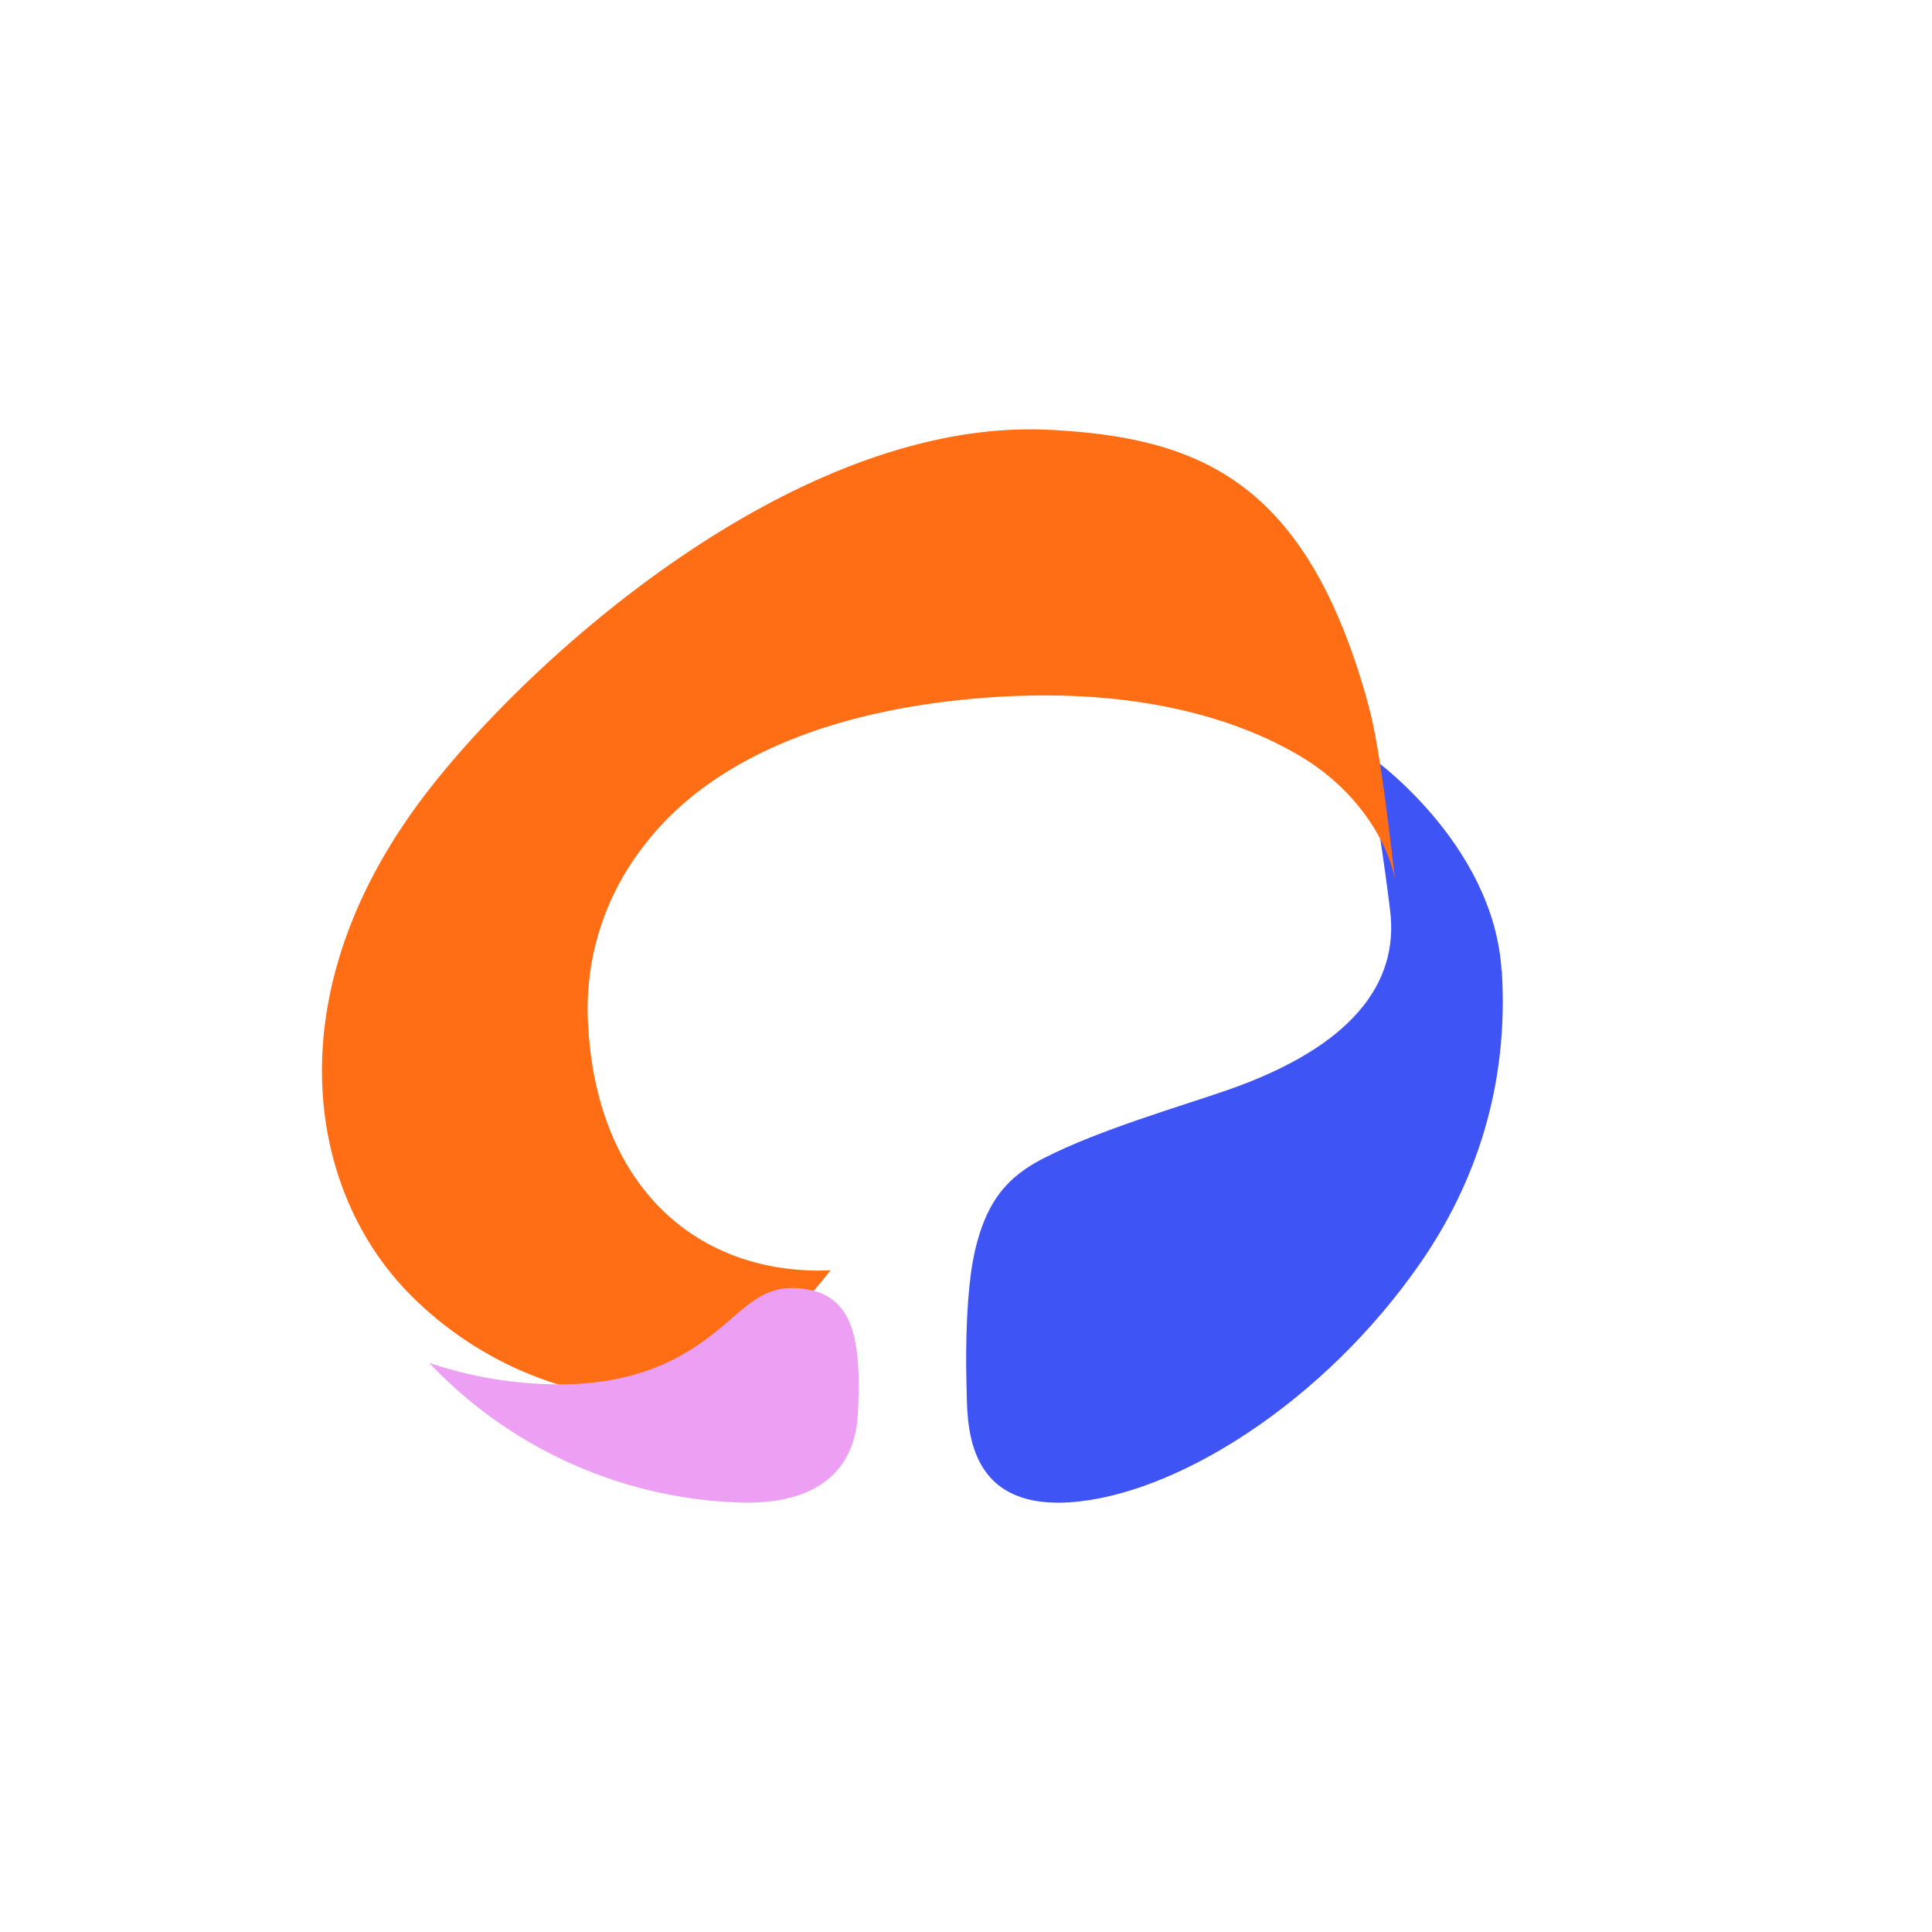 <svg xmlns="http://www.w3.org/2000/svg" width="18" height="18"><path fill="#3F54F5" d="M13.99 9.044C13.917 7.849 12.756 7.025 12.695 7l.013.042c.12.404.243 1.438.243 1.438.088.69-.37 1.273-1.498 1.67-.459.16-1.213.376-1.727.64-.331.168-.559.4-.663.964-.049.272-.071.704-.058 1.164.01.308-.036 1.14.955 1.079.989-.062 2.377-.93 3.28-2.24.502-.729.82-1.634.752-2.713z"/><path fill="#FF6E14" d="m12.763 6.624-.04-.15c-.571-1.987-1.548-2.394-2.92-2.468C7.966 3.9 6.03 5.246 4.788 6.475c-.3.298-.559.586-.764.847-1.473 1.86-1.189 3.743-.206 4.736.284.288.617.518.97.682.42.193.98.36 1.582.19.585-.166.988-.636 1.26-.962.037-.043.108-.133.108-.133l-.121.003c-1.195-.01-2.059-.844-2.137-2.283a2.46 2.46 0 0 1 .502-1.653c.568-.763 1.625-1.269 3.129-1.396 1.444-.121 2.407.189 2.988.53.483.28.817.738.901 1.173v.003c-.016-.1-.122-1.142-.237-1.588"/><path fill="#ED9FF3" d="M5.327 12.896a3.8 3.8 0 0 1-1.324-.197H4a4.17 4.17 0 0 0 2.826 1.297c.65.038 1.135-.19 1.167-.83.023-.456-.006-.771-.14-.957-.093-.13-.234-.197-.442-.208-.214-.011-.355.083-.505.206l-.112.096c-.275.235-.674.561-1.467.593"/></svg>
